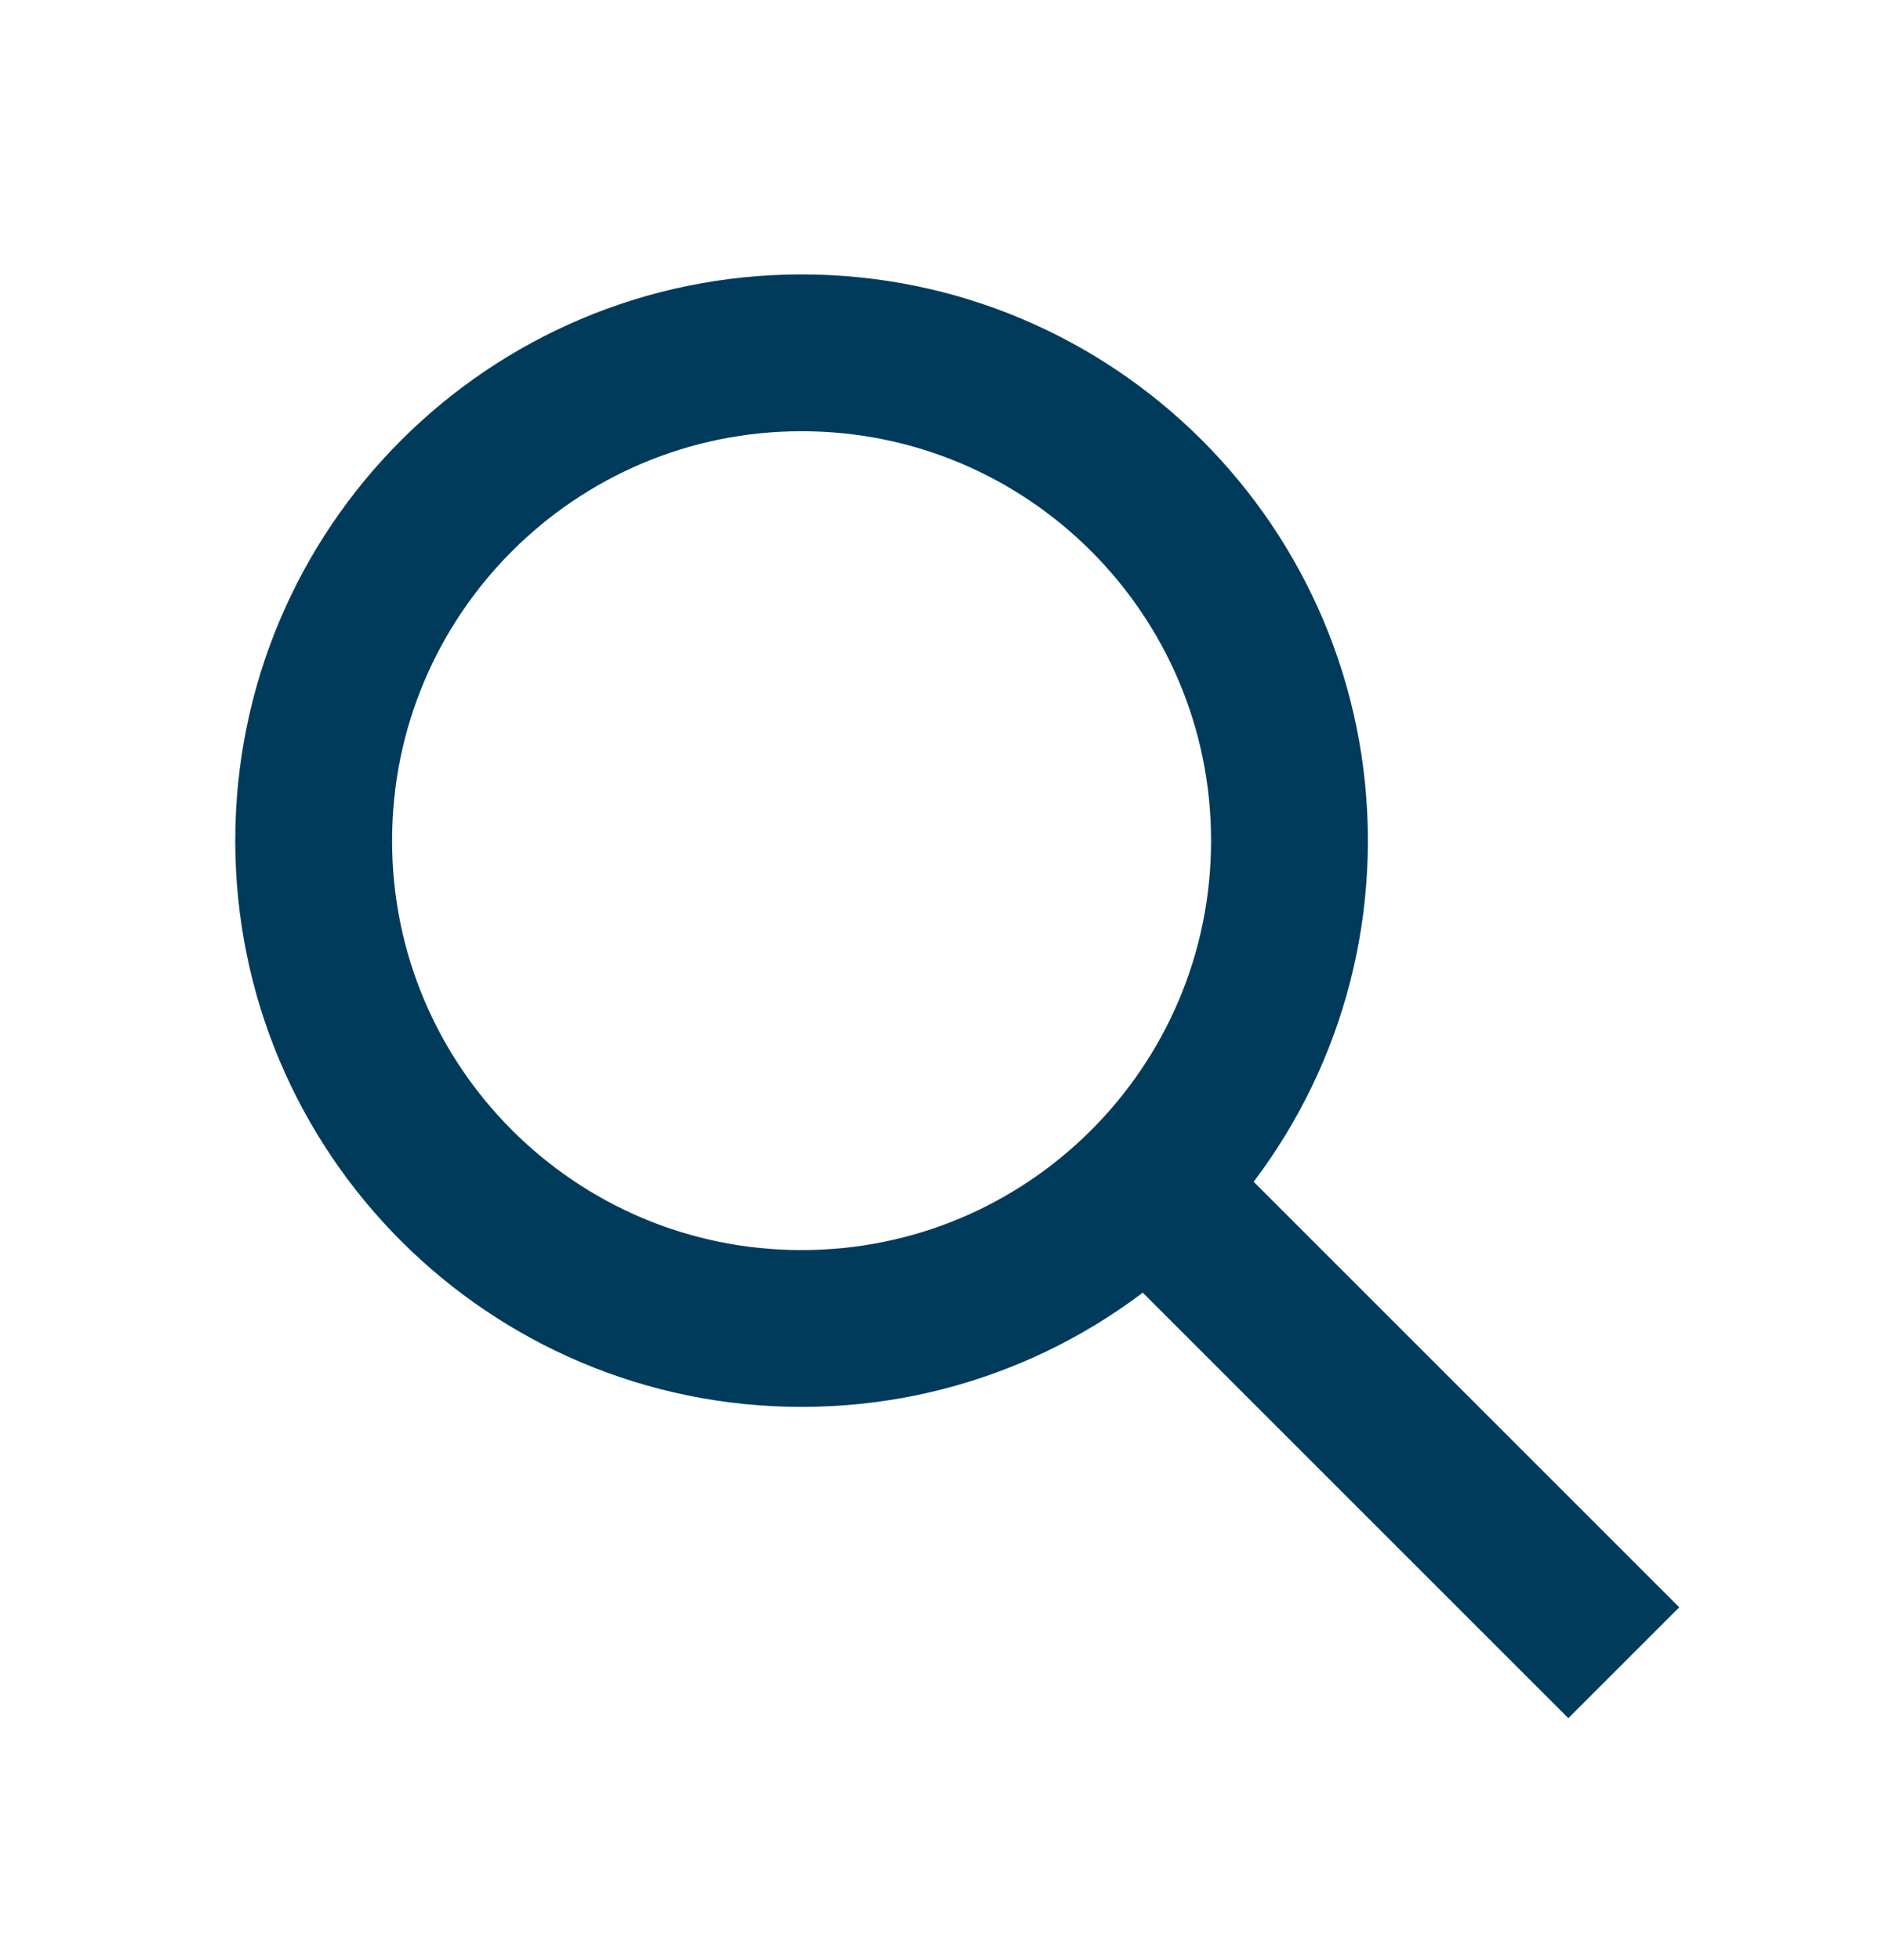 <svg width="24" height="25" viewBox="0 0 24 25" fill="none" xmlns="http://www.w3.org/2000/svg">
    <path
        d="M20 20.5L14.667 15.167M16.444 10.722C16.444 14.159 13.659 16.944 10.222 16.944C6.786 16.944 4 14.159 4 10.722C4 7.286 6.786 4.5 10.222 4.5C13.659 4.5 16.444 7.286 16.444 10.722Z"
        stroke="#013B5C" stroke-width="2" stroke-linecap="square" stroke-linejoin="round" />
</svg>
    